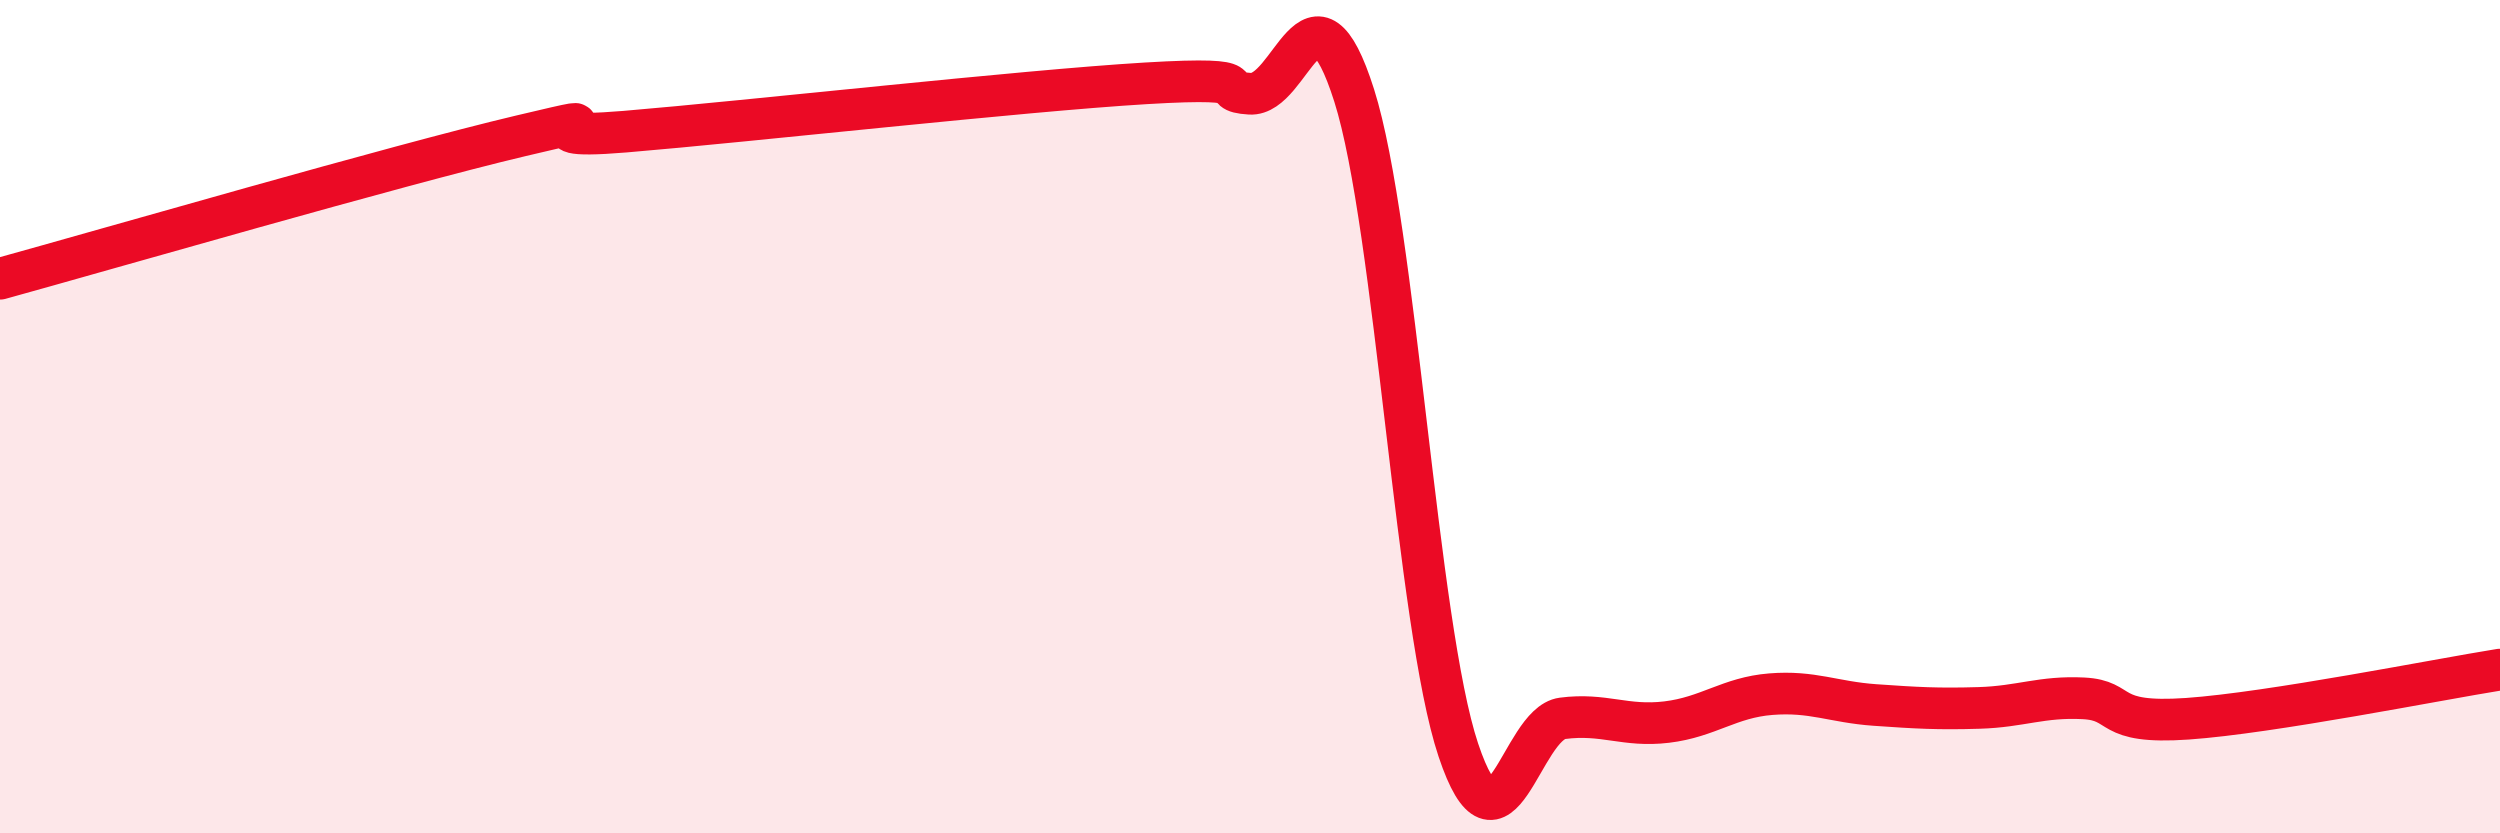 
    <svg width="60" height="20" viewBox="0 0 60 20" xmlns="http://www.w3.org/2000/svg">
      <path
        d="M 0,6.69 C 2.5,6 9.5,3.97 12.5,3.26 C 15.5,2.55 12,3.41 15,3.16 C 18,2.91 24.5,2.18 27.5,2 C 30.5,1.82 29,2.19 30,2.25 C 31,2.31 31.5,-0.86 32.5,2.29 C 33.5,5.44 34,15.01 35,18 C 36,20.99 36.5,17.37 37.5,17.24 C 38.5,17.11 39,17.45 40,17.33 C 41,17.21 41.5,16.74 42.5,16.66 C 43.5,16.58 44,16.85 45,16.92 C 46,16.99 46.5,17.02 47.5,16.99 C 48.5,16.96 49,16.71 50,16.76 C 51,16.81 50.5,17.39 52.5,17.25 C 54.5,17.11 58.5,16.31 60,16.07L60 20L0 20Z"
        fill="#EB0A25"
        opacity="0.1"
        stroke-linecap="round"
        stroke-linejoin="round"
      />
      <path
        d="M 0,6.69 C 2.5,6 9.5,3.97 12.5,3.26 C 15.5,2.55 12,3.41 15,3.16 C 18,2.91 24.5,2.18 27.5,2 C 30.5,1.82 29,2.19 30,2.25 C 31,2.31 31.5,-0.86 32.5,2.29 C 33.5,5.44 34,15.01 35,18 C 36,20.99 36.5,17.37 37.5,17.24 C 38.5,17.11 39,17.45 40,17.33 C 41,17.21 41.5,16.74 42.5,16.66 C 43.5,16.58 44,16.85 45,16.92 C 46,16.99 46.5,17.02 47.5,16.99 C 48.5,16.96 49,16.71 50,16.76 C 51,16.81 50.5,17.39 52.5,17.25 C 54.5,17.11 58.5,16.31 60,16.07"
        stroke="#EB0A25"
        stroke-width="1"
        fill="none"
        stroke-linecap="round"
        stroke-linejoin="round"
      />
    </svg>
  